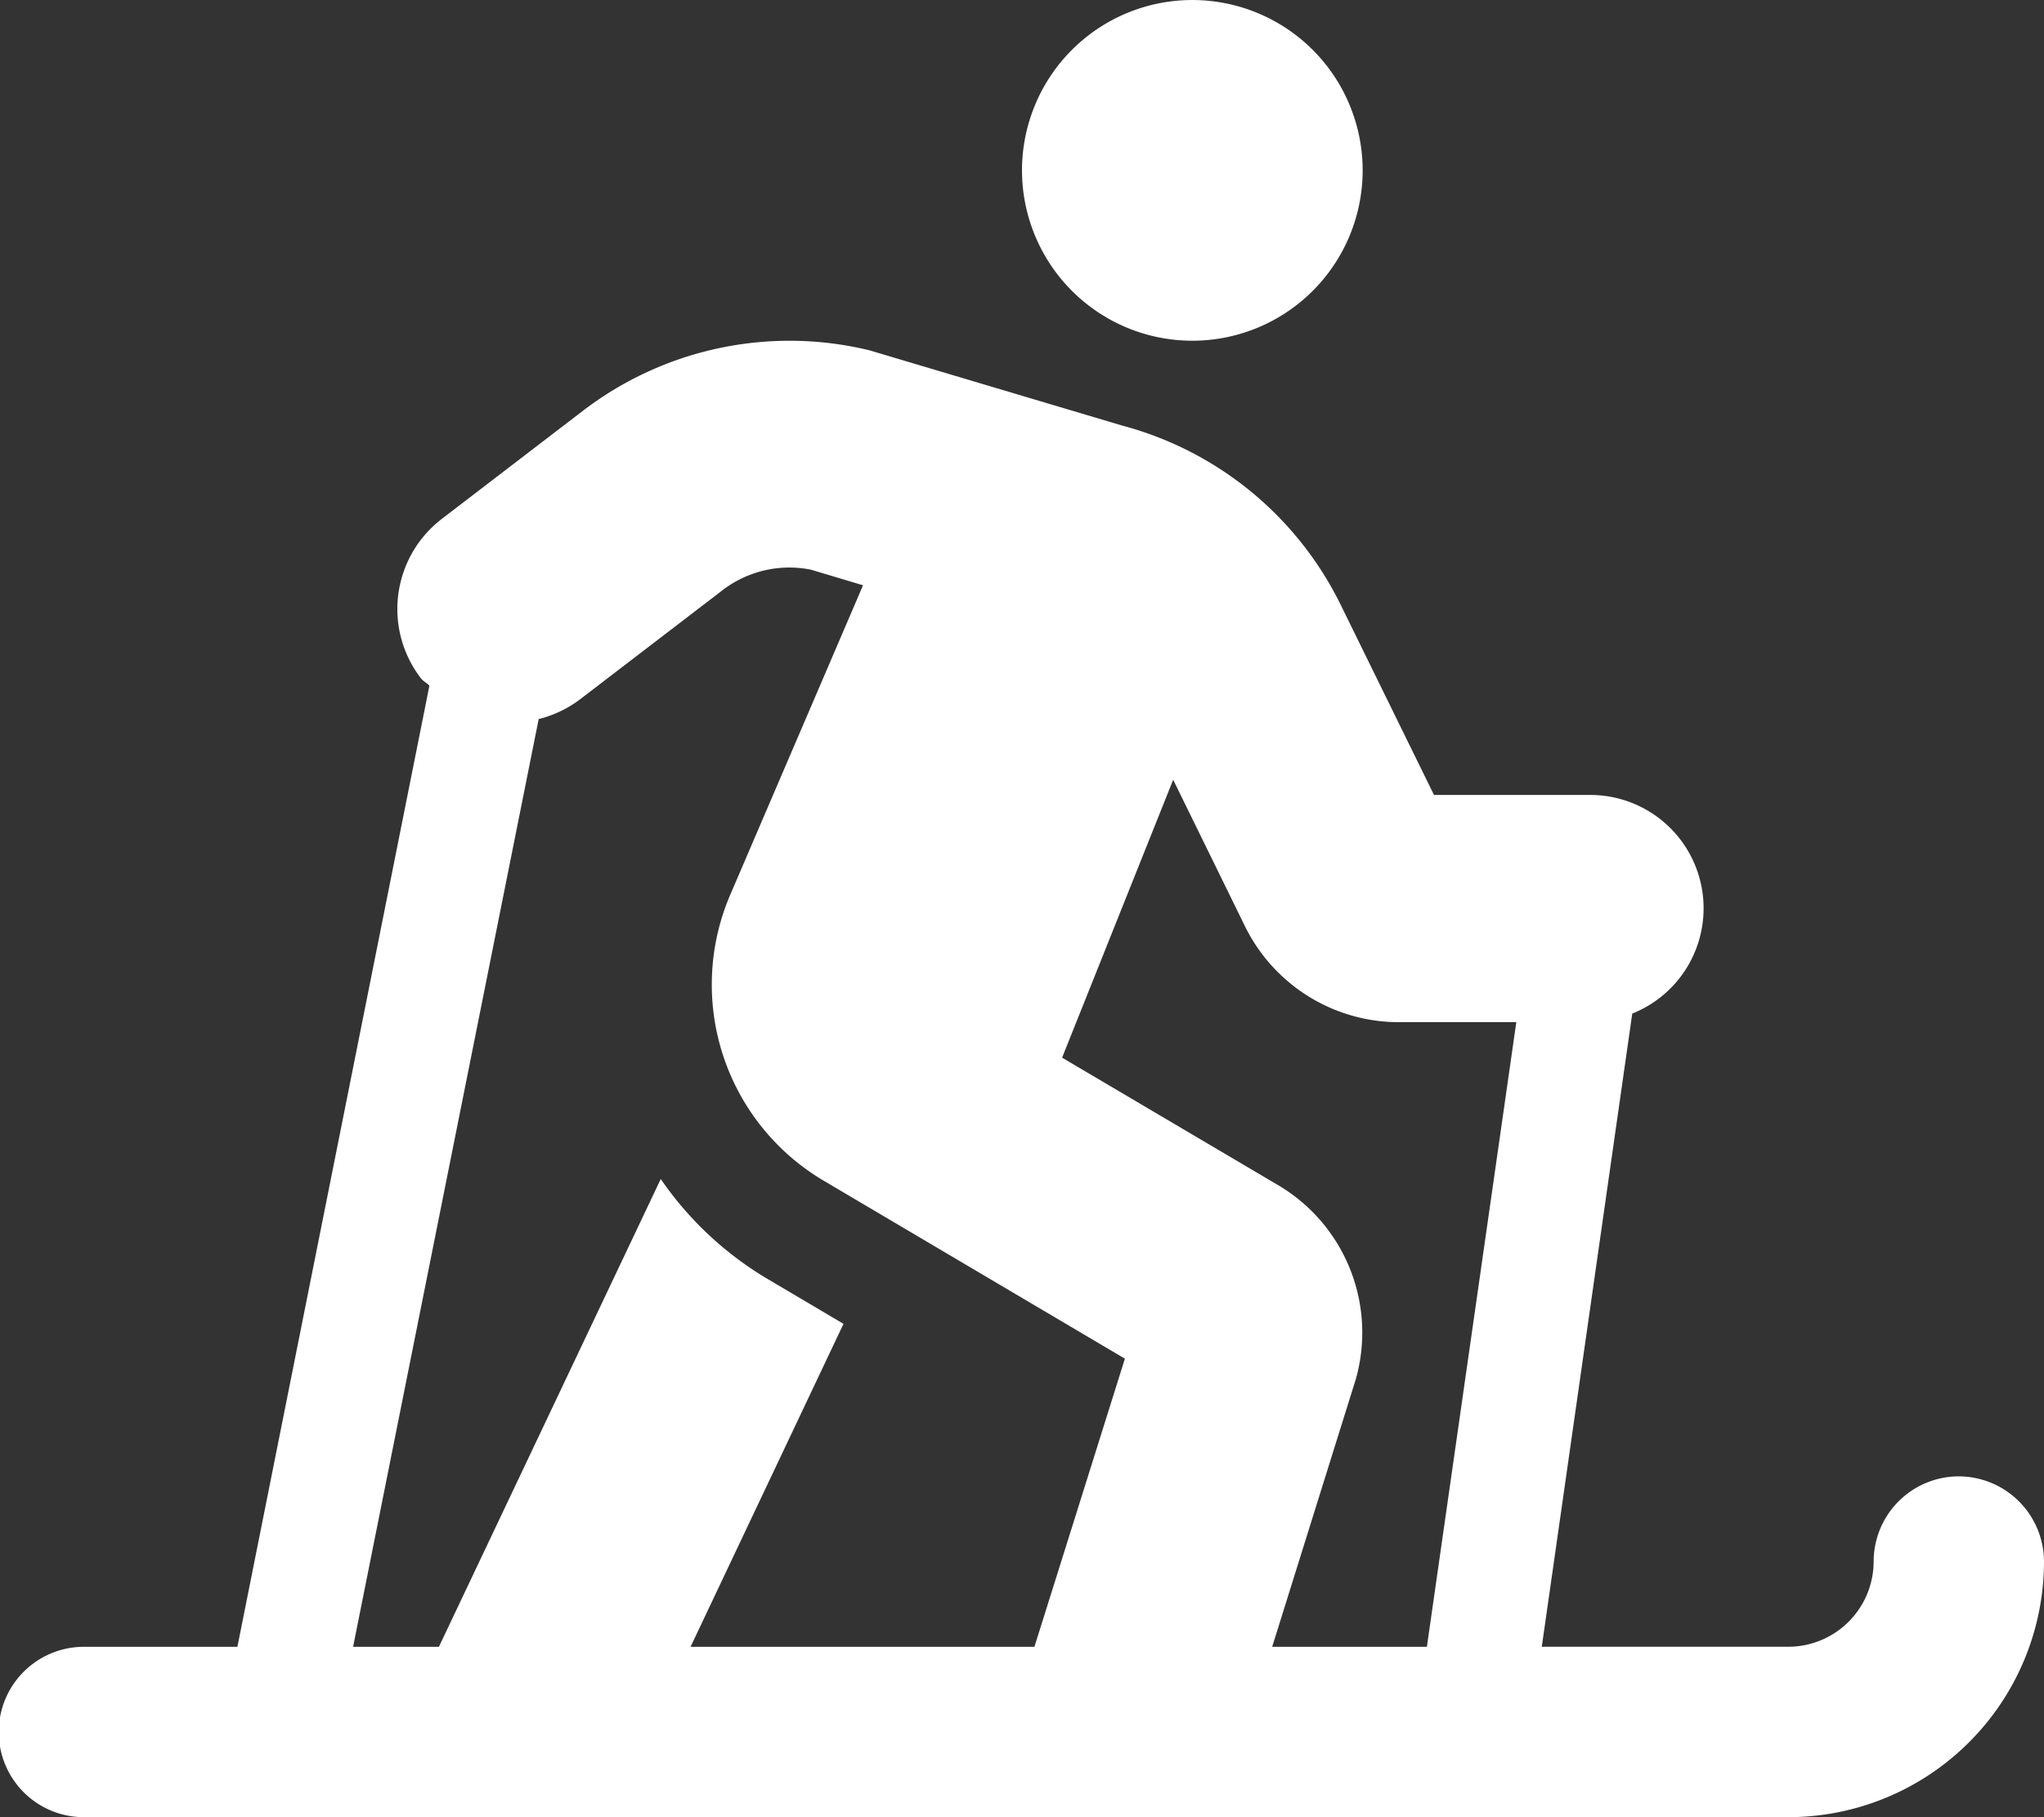 <svg viewBox="0 0 108.976 96.867" height="96.867" width="108.976" xmlns="http://www.w3.org/2000/svg">
  <rect x="0" y="0" width="108.976" height="96.867" fill="#333333" stroke="none"/>
  <path fill="#fff" d="M63.569,18.163a9.081,9.081,0,1,0-9.081-9.081A9.084,9.084,0,0,0,63.569,18.163ZM104.435,78.7a4.542,4.542,0,0,0-4.541,4.541,4.554,4.554,0,0,1-4.541,4.541H82.2l4.824-33.752a6.042,6.042,0,0,0-2.251-11.654H76.453L71.515,32.314a18.185,18.185,0,0,0-11.692-9.63L46.352,18.673a18.114,18.114,0,0,0-15.287,3.235L23.555,27.66a6.055,6.055,0,0,0-1.116,8.495c.132.17.322.246.454.4L12.657,87.786H4.541a4.541,4.541,0,1,0,0,9.081H95.354a13.638,13.638,0,0,0,13.622-13.622A4.554,4.554,0,0,0,104.435,78.7ZM55.15,87.786H36.817l8.154-17.217-4.162-2.46a18.133,18.133,0,0,1-5.581-5.26L23.4,87.786H18.825L28.72,38.331a6.126,6.126,0,0,0,2.214-1.059l7.511-5.751a5.858,5.858,0,0,1,4.787-1.154l2.781.832L38.917,47.734a12.143,12.143,0,0,0,4.976,15.192l16.081,9.5L55.15,87.786Zm20.925,0H67.826L72.291,73.5A9.129,9.129,0,0,0,68.2,63.21L56.626,56.38l5.922-14.814L66.388,49.4a9.148,9.148,0,0,0,8.154,5.089h6.3l-4.768,33.3Z" data-sanitized-data-name="Icon awesome-skiing-nordic" data-name="Icon awesome-skiing-nordic" id="Icon_awesome-skiing-nordic"></path>
</svg>
